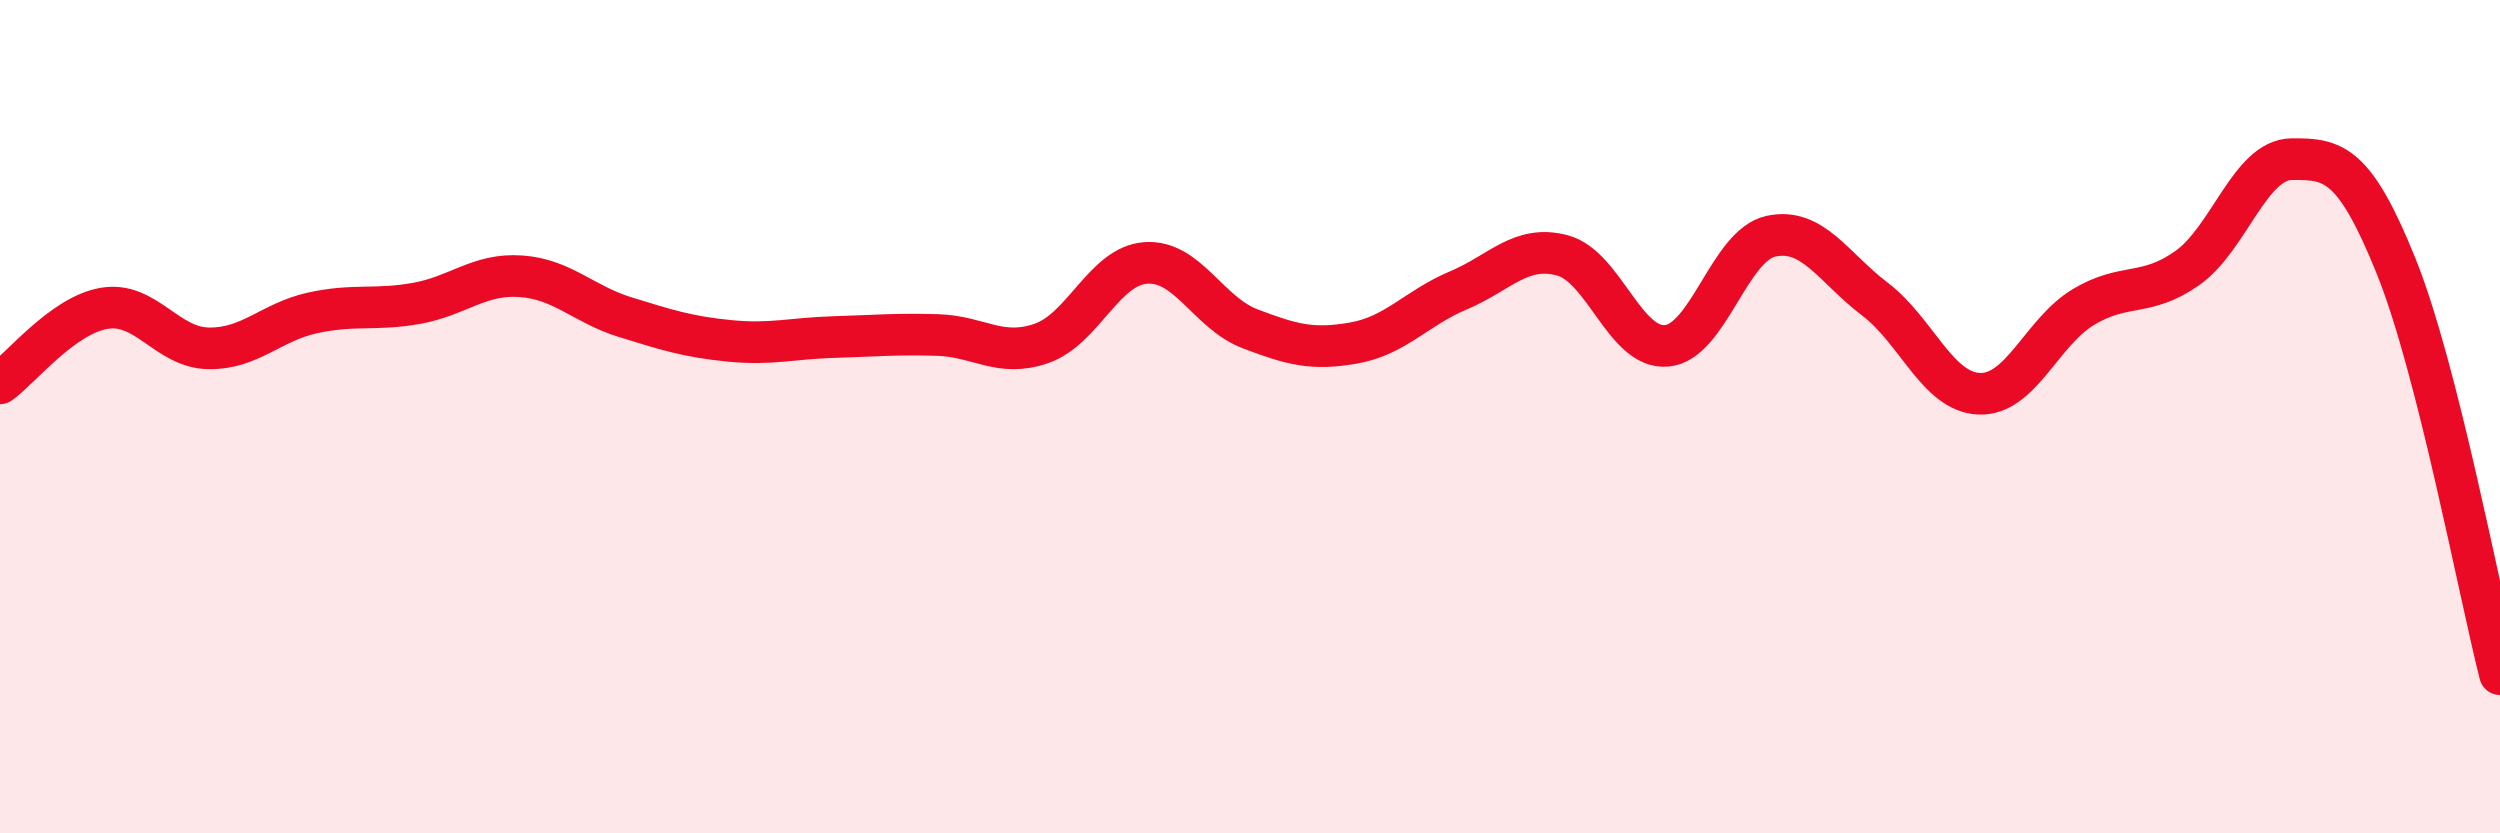 
    <svg width="60" height="20" viewBox="0 0 60 20" xmlns="http://www.w3.org/2000/svg">
      <path
        d="M 0,9.2 C 0.5,8.84 1.5,7.57 2.5,7.4 C 3.5,7.23 4,8.34 5,8.36 C 6,8.38 6.5,7.73 7.5,7.51 C 8.5,7.29 9,7.46 10,7.28 C 11,7.1 11.5,6.56 12.5,6.63 C 13.5,6.7 14,7.3 15,7.61 C 16,7.92 16.5,8.08 17.5,8.18 C 18.5,8.28 19,8.12 20,8.09 C 21,8.06 21.5,8.01 22.5,8.04 C 23.5,8.07 24,8.59 25,8.24 C 26,7.89 26.5,6.38 27.5,6.31 C 28.5,6.24 29,7.51 30,7.89 C 31,8.27 31.5,8.41 32.5,8.23 C 33.5,8.05 34,7.39 35,6.97 C 36,6.55 36.5,5.86 37.5,6.13 C 38.5,6.4 39,8.39 40,8.3 C 41,8.21 41.5,5.89 42.5,5.67 C 43.5,5.45 44,6.42 45,7.18 C 46,7.94 46.5,9.41 47.5,9.45 C 48.5,9.49 49,7.97 50,7.37 C 51,6.77 51.5,7.14 52.5,6.43 C 53.5,5.72 54,3.83 55,3.82 C 56,3.81 56.5,3.9 57.5,6.37 C 58.5,8.84 59.5,14.22 60,16.18L60 20L0 20Z"
        fill="#EB0A25"
        opacity="0.1"
        stroke-linecap="round"
        stroke-linejoin="round"
      />
      <path
        d="M 0,9.2 C 0.5,8.84 1.5,7.57 2.5,7.4 C 3.5,7.23 4,8.34 5,8.36 C 6,8.38 6.5,7.73 7.5,7.51 C 8.5,7.29 9,7.46 10,7.28 C 11,7.1 11.5,6.56 12.5,6.63 C 13.5,6.7 14,7.3 15,7.61 C 16,7.92 16.5,8.08 17.5,8.18 C 18.5,8.28 19,8.12 20,8.09 C 21,8.06 21.5,8.01 22.5,8.04 C 23.5,8.07 24,8.59 25,8.24 C 26,7.89 26.5,6.38 27.5,6.31 C 28.5,6.24 29,7.51 30,7.89 C 31,8.27 31.5,8.41 32.5,8.23 C 33.5,8.05 34,7.39 35,6.97 C 36,6.55 36.5,5.86 37.5,6.13 C 38.5,6.4 39,8.39 40,8.3 C 41,8.21 41.5,5.89 42.5,5.67 C 43.5,5.45 44,6.42 45,7.18 C 46,7.94 46.5,9.41 47.5,9.45 C 48.5,9.49 49,7.97 50,7.37 C 51,6.77 51.5,7.14 52.5,6.43 C 53.5,5.72 54,3.83 55,3.82 C 56,3.81 56.5,3.9 57.5,6.37 C 58.5,8.84 59.5,14.22 60,16.18"
        stroke="#EB0A25"
        stroke-width="1"
        fill="none"
        stroke-linecap="round"
        stroke-linejoin="round"
      />
    </svg>
  